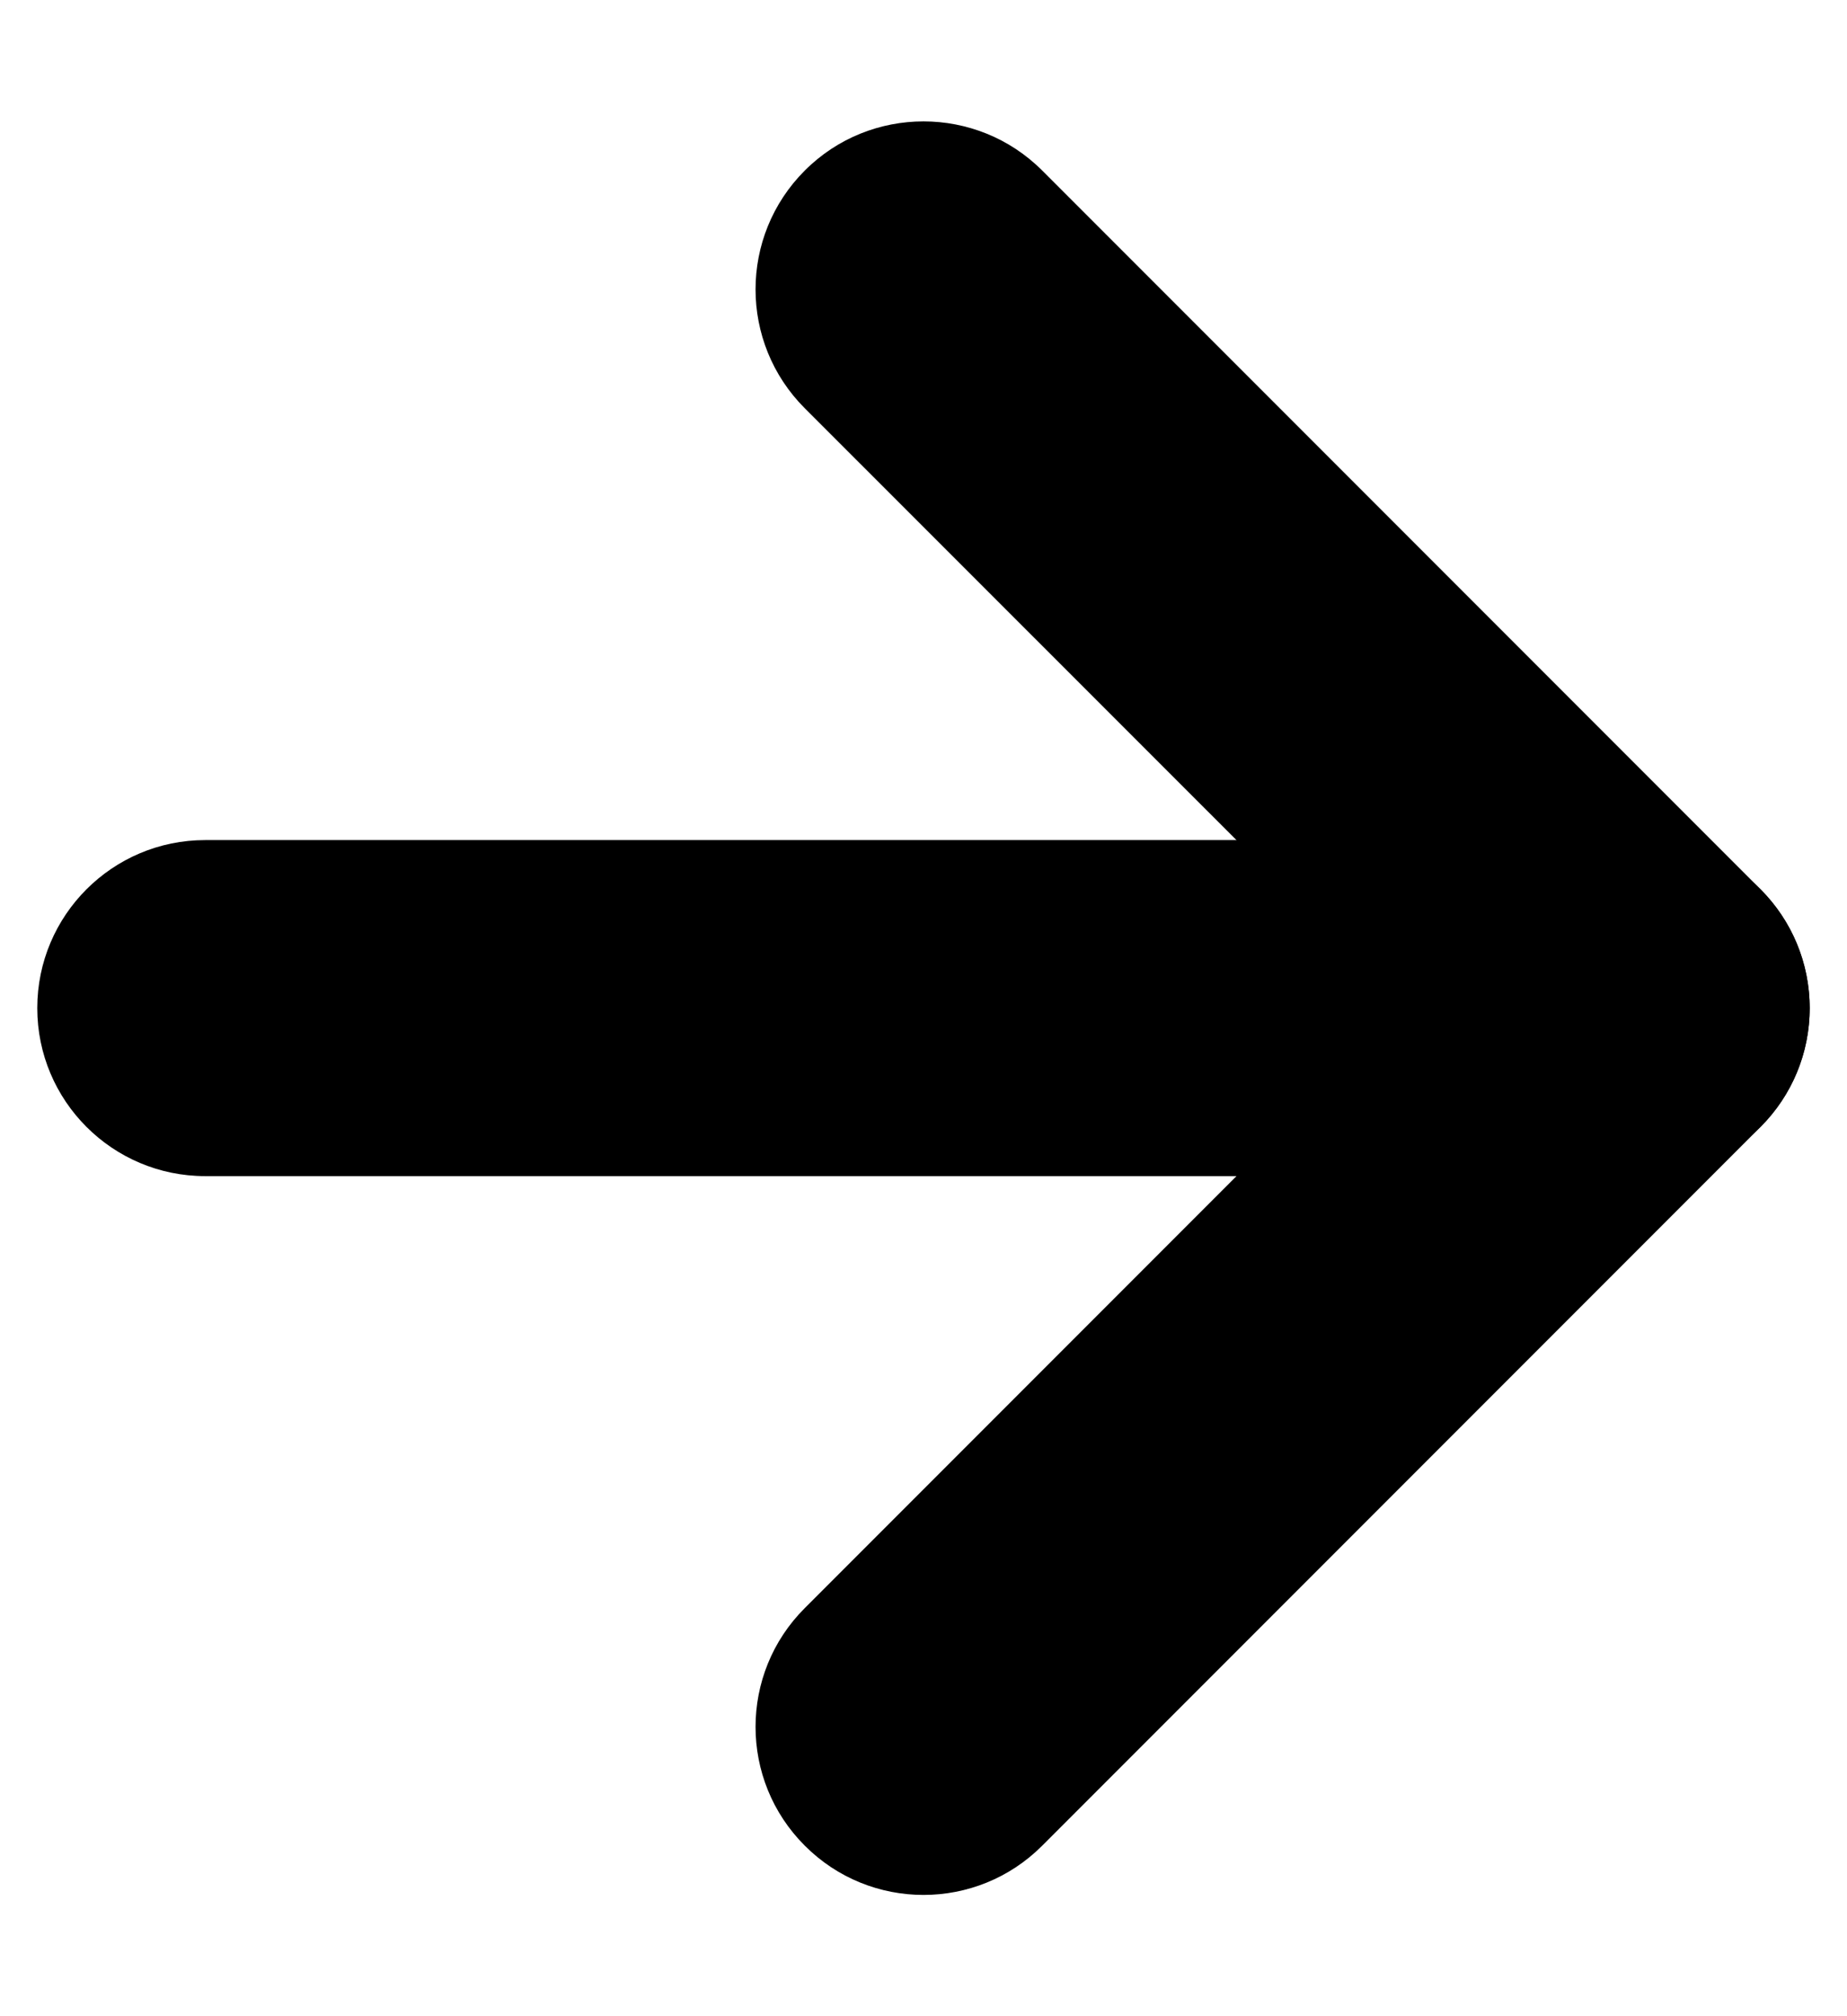 <svg width="11" height="12" viewBox="0 0 11 12" fill="none" xmlns="http://www.w3.org/2000/svg">
<path fill-rule="evenodd" clip-rule="evenodd" d="M0.222 6C0.222 5.448 0.67 5 1.222 5H9.778C10.33 5 10.778 5.448 10.778 6C10.778 6.552 10.33 7 9.778 7H1.222C0.67 7 0.222 6.552 0.222 6Z" fill="black"/>
<path fill-rule="evenodd" clip-rule="evenodd" d="M4.793 1.015C5.183 0.625 5.817 0.625 6.207 1.015L10.485 5.293C10.875 5.684 10.875 6.317 10.485 6.707L6.207 10.985C5.817 11.376 5.183 11.376 4.793 10.985C4.402 10.595 4.402 9.961 4.793 9.571L8.364 6L4.793 2.43C4.402 2.039 4.402 1.406 4.793 1.015Z" fill="black"/>
</svg>
